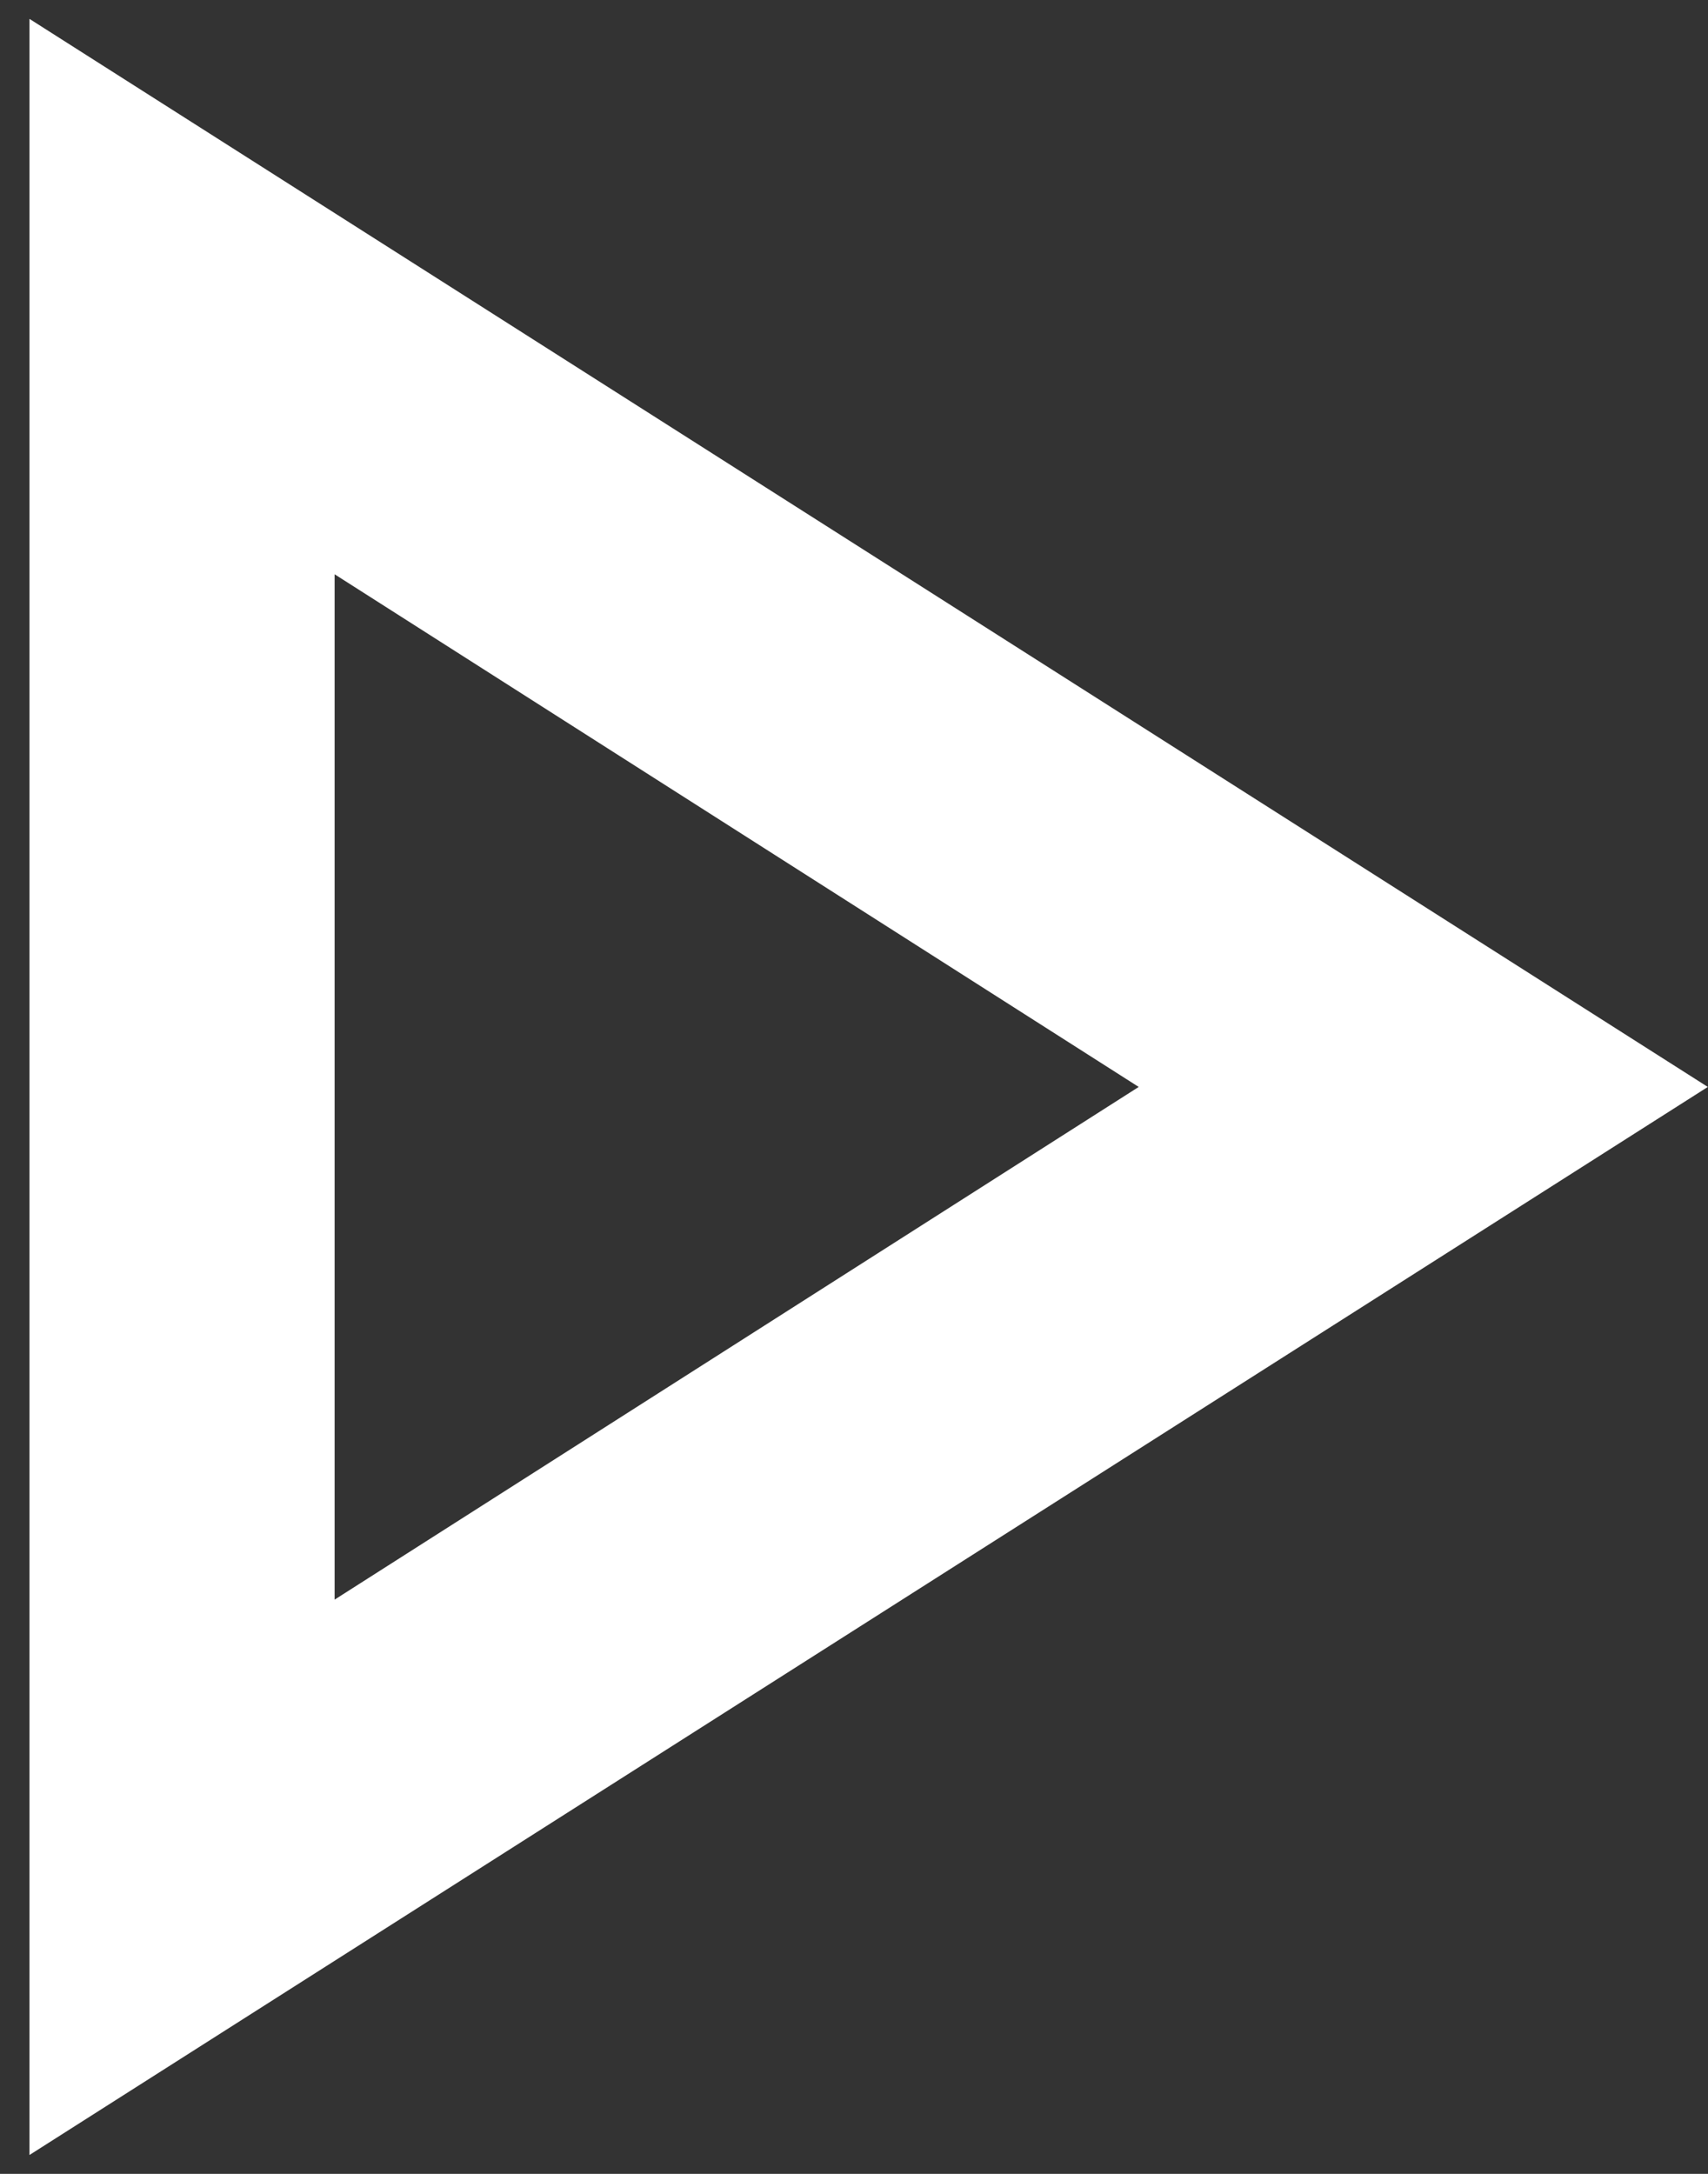 <svg width="55" height="70" viewBox="0 0 55 70" fill="none" xmlns="http://www.w3.org/2000/svg">
<rect x="0" y="0" width="55" height="70" fill="#333333" stroke="none"/>
<path d="M10.775 18.492L36.668 35L10.775 51.509L10.775 18.492ZM0.949 0.608L0.949 69.392L54.994 35L0.949 0.608Z" fill="white"/>
</svg>
